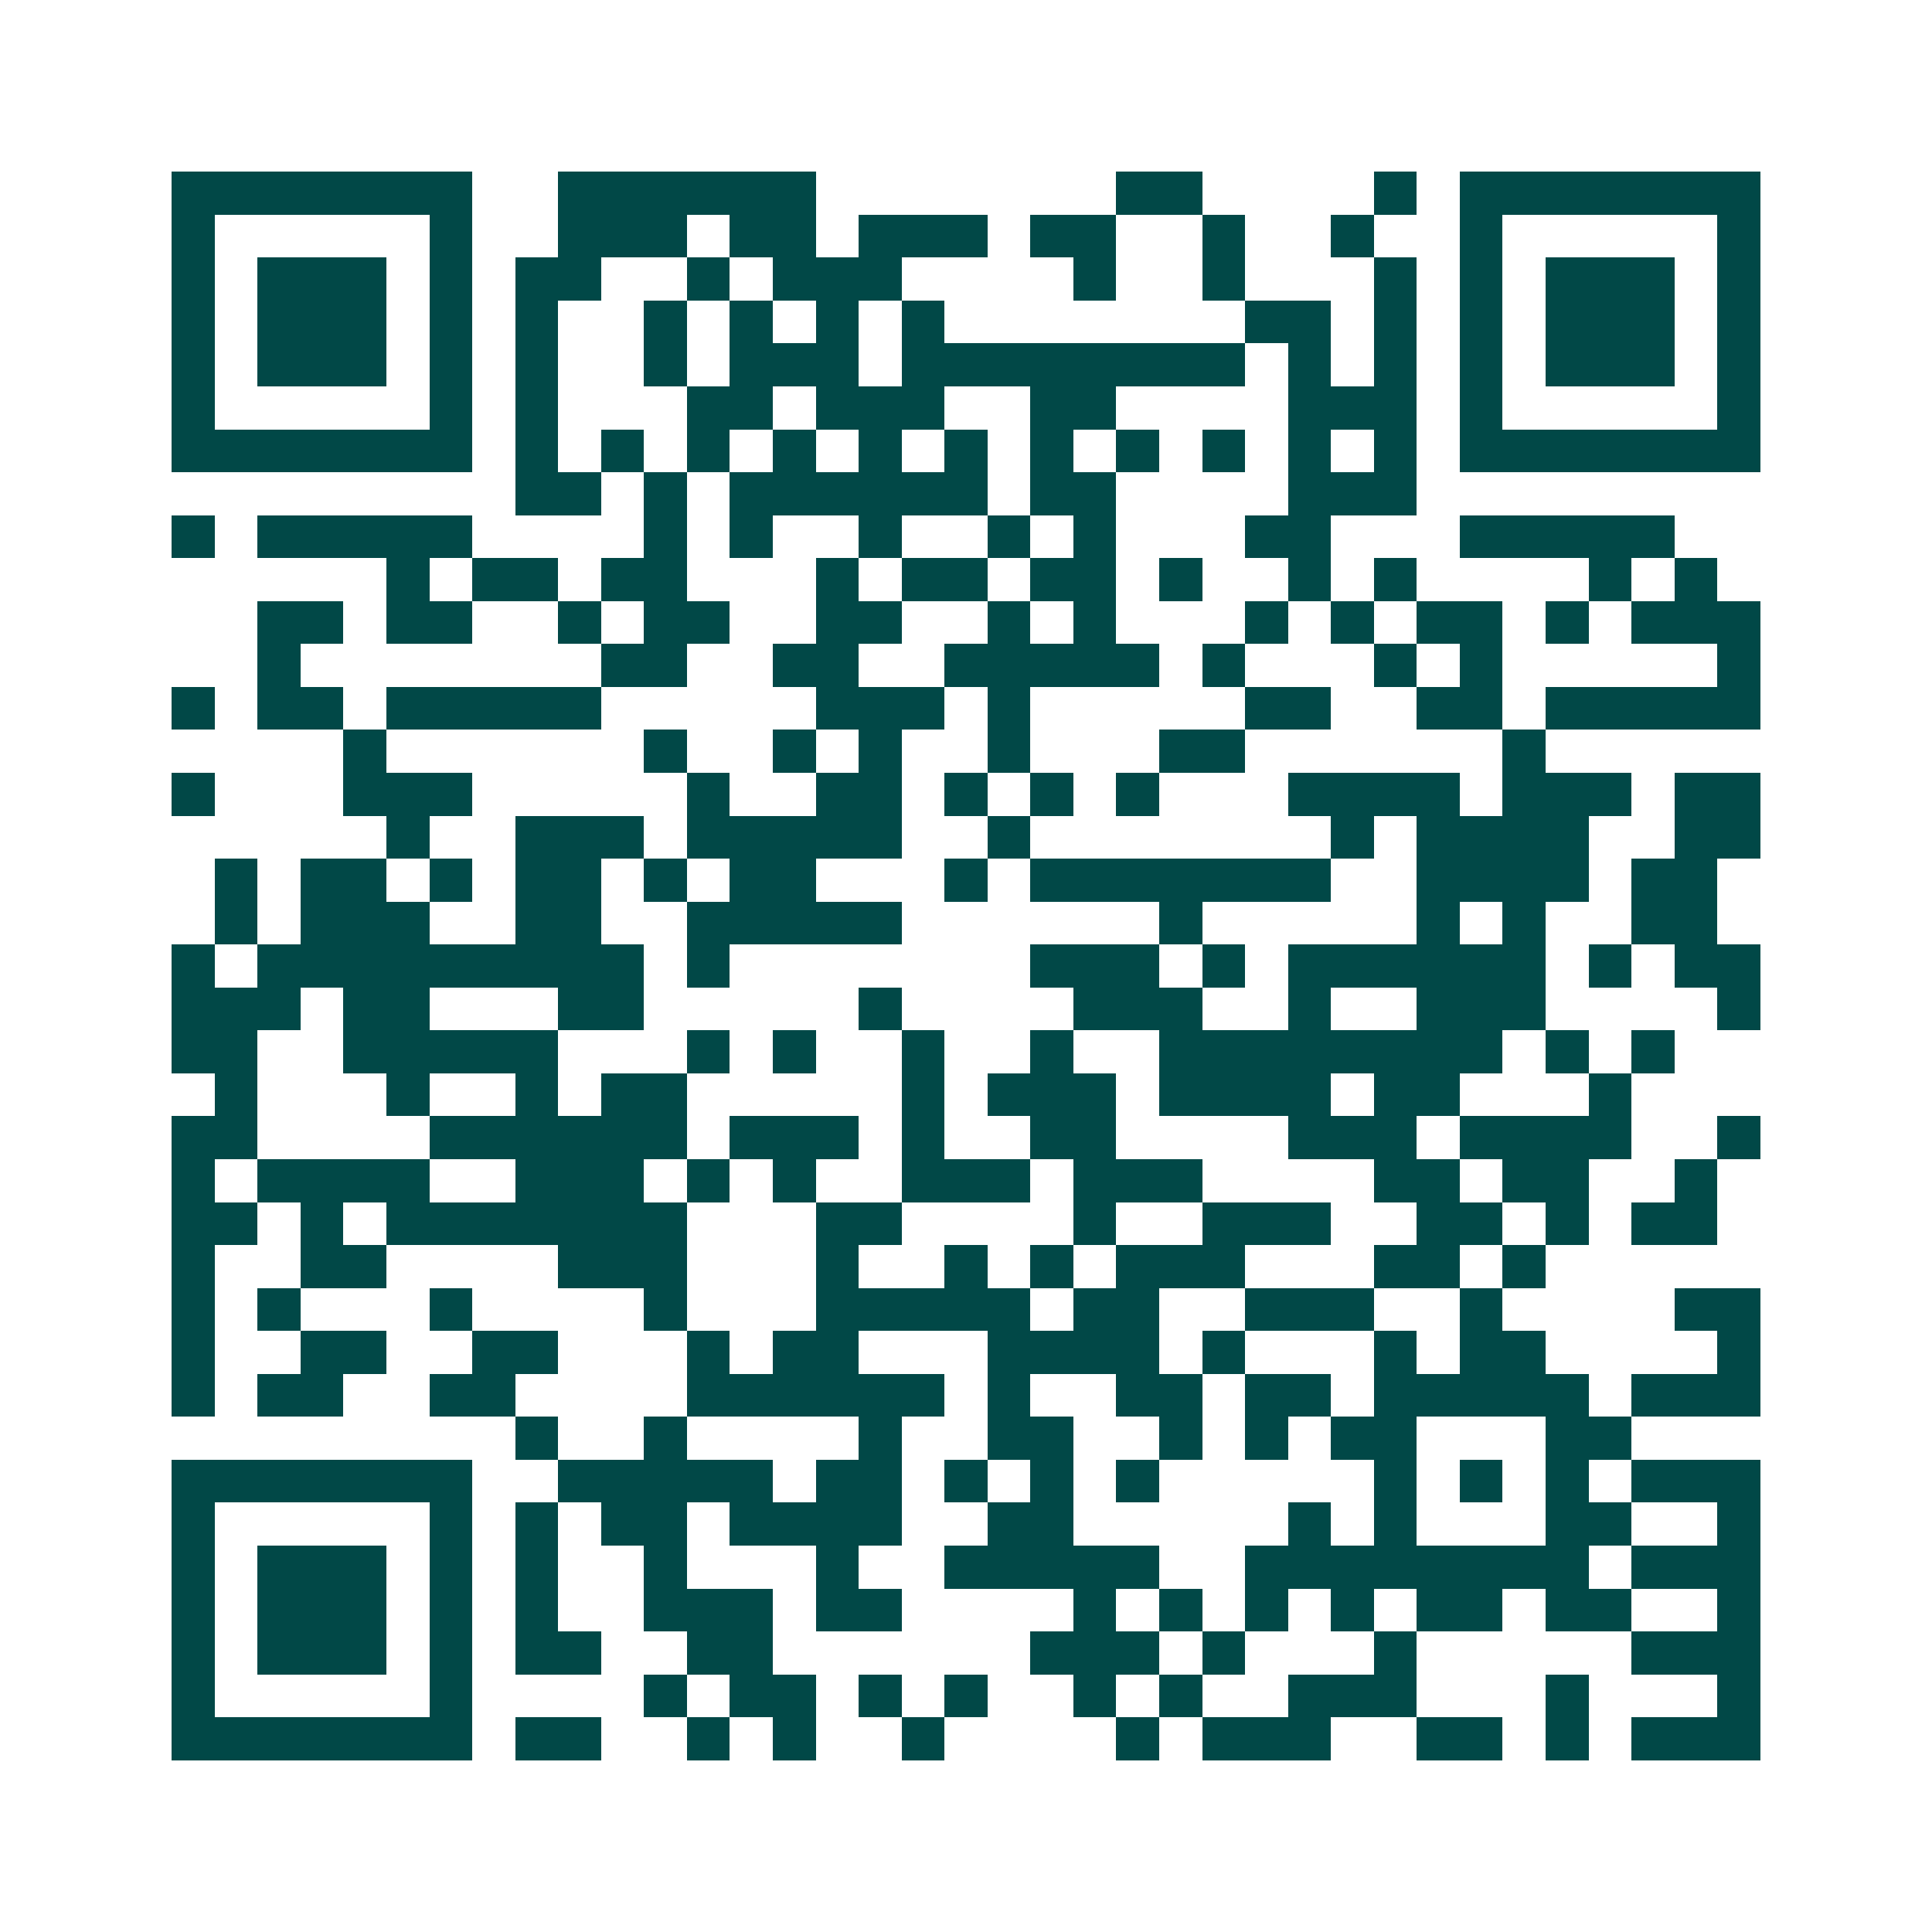 <svg xmlns="http://www.w3.org/2000/svg" width="200" height="200" viewBox="0 0 45 45" shape-rendering="crispEdges"><path fill="#ffffff" d="M0 0h45v45H0z"/><path stroke="#014847" d="M4 4.5h7m2 0h6m7 0h2m4 0h1m1 0h7M4 5.5h1m5 0h1m2 0h3m1 0h2m1 0h3m1 0h2m2 0h1m2 0h1m2 0h1m5 0h1M4 6.5h1m1 0h3m1 0h1m1 0h2m2 0h1m1 0h3m4 0h1m2 0h1m3 0h1m1 0h1m1 0h3m1 0h1M4 7.5h1m1 0h3m1 0h1m1 0h1m2 0h1m1 0h1m1 0h1m1 0h1m7 0h2m1 0h1m1 0h1m1 0h3m1 0h1M4 8.5h1m1 0h3m1 0h1m1 0h1m2 0h1m1 0h3m1 0h8m1 0h1m1 0h1m1 0h1m1 0h3m1 0h1M4 9.5h1m5 0h1m1 0h1m3 0h2m1 0h3m2 0h2m4 0h3m1 0h1m5 0h1M4 10.5h7m1 0h1m1 0h1m1 0h1m1 0h1m1 0h1m1 0h1m1 0h1m1 0h1m1 0h1m1 0h1m1 0h1m1 0h7M12 11.5h2m1 0h1m1 0h6m1 0h2m4 0h3M4 12.5h1m1 0h5m4 0h1m1 0h1m2 0h1m2 0h1m1 0h1m3 0h2m3 0h5M9 13.5h1m1 0h2m1 0h2m3 0h1m1 0h2m1 0h2m1 0h1m2 0h1m1 0h1m4 0h1m1 0h1M6 14.5h2m1 0h2m2 0h1m1 0h2m2 0h2m2 0h1m1 0h1m3 0h1m1 0h1m1 0h2m1 0h1m1 0h3M6 15.5h1m7 0h2m2 0h2m2 0h5m1 0h1m3 0h1m1 0h1m5 0h1M4 16.5h1m1 0h2m1 0h5m5 0h3m1 0h1m5 0h2m2 0h2m1 0h5M8 17.5h1m6 0h1m2 0h1m1 0h1m2 0h1m3 0h2m6 0h1M4 18.5h1m3 0h3m5 0h1m2 0h2m1 0h1m1 0h1m1 0h1m3 0h4m1 0h3m1 0h2M9 19.5h1m2 0h3m1 0h5m2 0h1m7 0h1m1 0h4m2 0h2M5 20.5h1m1 0h2m1 0h1m1 0h2m1 0h1m1 0h2m3 0h1m1 0h7m2 0h4m1 0h2M5 21.5h1m1 0h3m2 0h2m2 0h5m6 0h1m5 0h1m1 0h1m2 0h2M4 22.5h1m1 0h9m1 0h1m7 0h3m1 0h1m1 0h6m1 0h1m1 0h2M4 23.5h3m1 0h2m3 0h2m5 0h1m4 0h3m2 0h1m2 0h3m4 0h1M4 24.5h2m2 0h5m3 0h1m1 0h1m2 0h1m2 0h1m2 0h8m1 0h1m1 0h1M5 25.5h1m3 0h1m2 0h1m1 0h2m5 0h1m1 0h3m1 0h4m1 0h2m3 0h1M4 26.5h2m4 0h6m1 0h3m1 0h1m2 0h2m4 0h3m1 0h4m2 0h1M4 27.5h1m1 0h4m2 0h3m1 0h1m1 0h1m2 0h3m1 0h3m4 0h2m1 0h2m2 0h1M4 28.5h2m1 0h1m1 0h7m3 0h2m4 0h1m2 0h3m2 0h2m1 0h1m1 0h2M4 29.5h1m2 0h2m4 0h3m3 0h1m2 0h1m1 0h1m1 0h3m3 0h2m1 0h1M4 30.5h1m1 0h1m3 0h1m4 0h1m3 0h5m1 0h2m2 0h3m2 0h1m4 0h2M4 31.5h1m2 0h2m2 0h2m3 0h1m1 0h2m3 0h4m1 0h1m3 0h1m1 0h2m4 0h1M4 32.5h1m1 0h2m2 0h2m4 0h6m1 0h1m2 0h2m1 0h2m1 0h5m1 0h3M12 33.5h1m2 0h1m4 0h1m2 0h2m2 0h1m1 0h1m1 0h2m3 0h2M4 34.5h7m2 0h5m1 0h2m1 0h1m1 0h1m1 0h1m5 0h1m1 0h1m1 0h1m1 0h3M4 35.5h1m5 0h1m1 0h1m1 0h2m1 0h4m2 0h2m5 0h1m1 0h1m3 0h2m2 0h1M4 36.5h1m1 0h3m1 0h1m1 0h1m2 0h1m3 0h1m2 0h5m2 0h8m1 0h3M4 37.5h1m1 0h3m1 0h1m1 0h1m2 0h3m1 0h2m4 0h1m1 0h1m1 0h1m1 0h1m1 0h2m1 0h2m2 0h1M4 38.5h1m1 0h3m1 0h1m1 0h2m2 0h2m6 0h3m1 0h1m3 0h1m5 0h3M4 39.5h1m5 0h1m4 0h1m1 0h2m1 0h1m1 0h1m2 0h1m1 0h1m2 0h3m3 0h1m3 0h1M4 40.5h7m1 0h2m2 0h1m1 0h1m2 0h1m4 0h1m1 0h3m2 0h2m1 0h1m1 0h3"/></svg>
